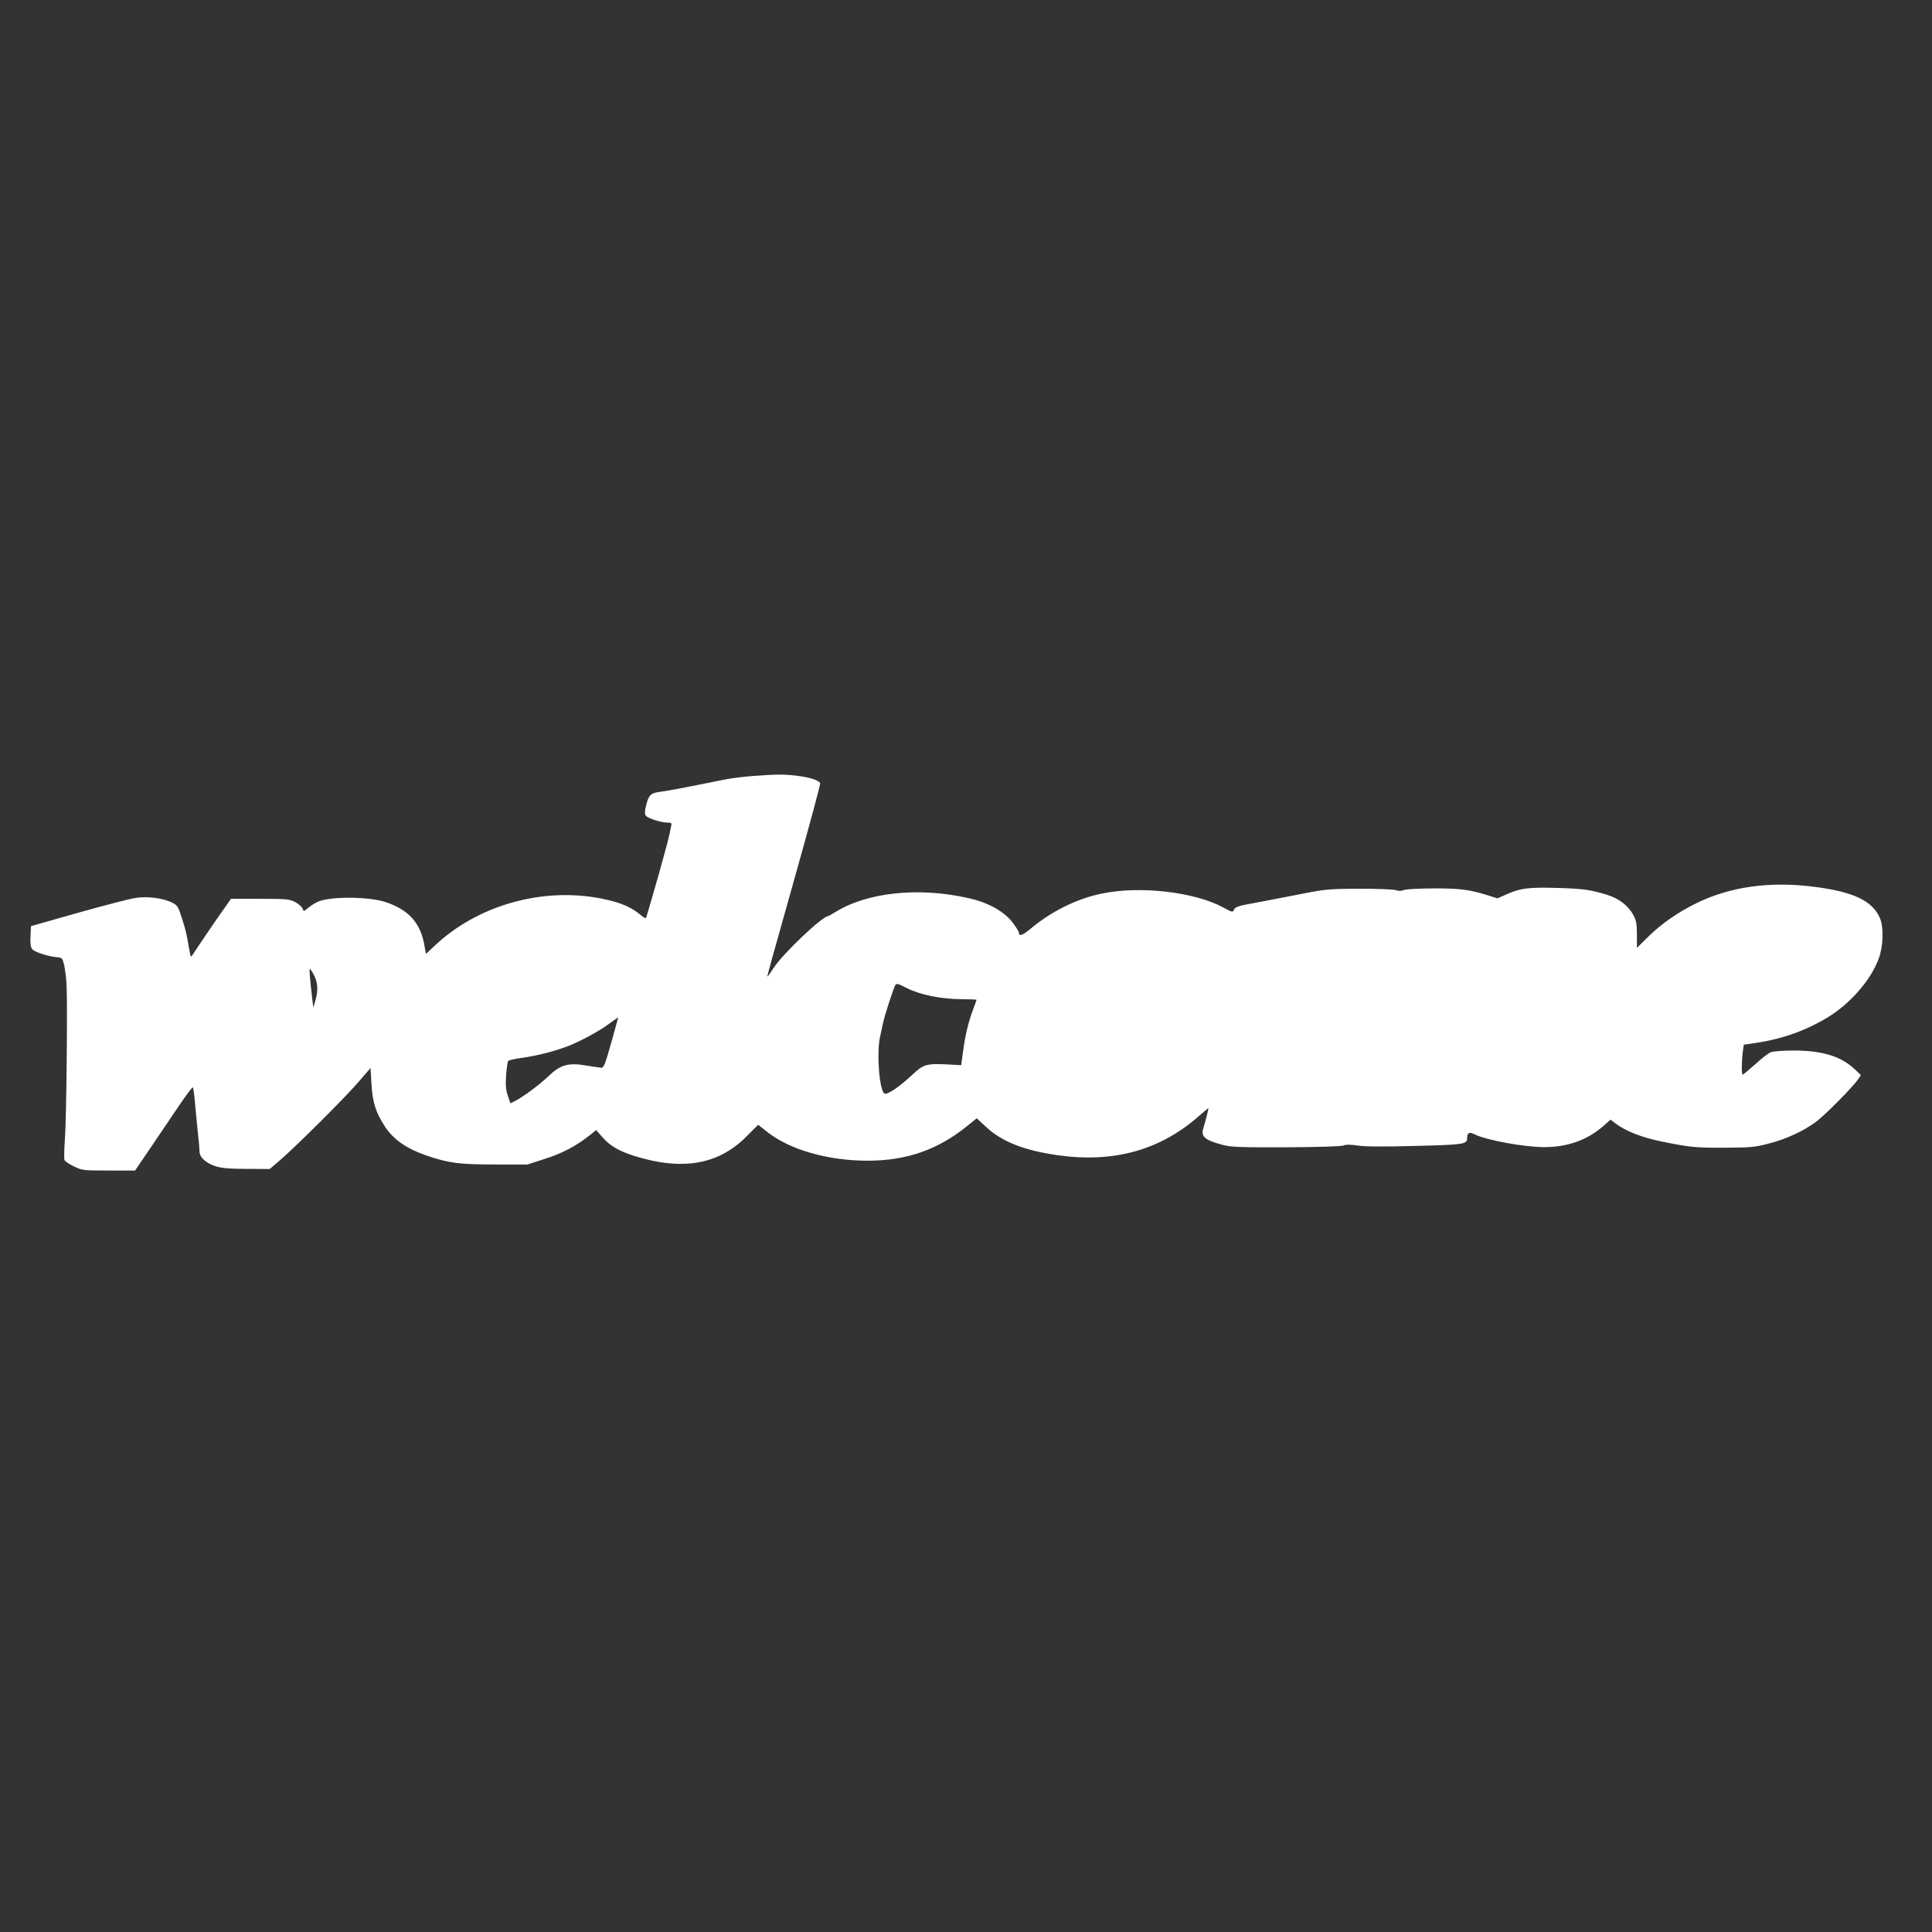 <?xml version="1.0" standalone="no"?>
<!DOCTYPE svg PUBLIC "-//W3C//DTD SVG 20010904//EN"
 "http://www.w3.org/TR/2001/REC-SVG-20010904/DTD/svg10.dtd">
<svg version="1.0" xmlns="http://www.w3.org/2000/svg"
 width="1280pt" height="1280pt" viewBox="0 0 1280 1280"
 preserveAspectRatio="xMidYMid meet">
<rect x="0" y="0" width="1280" height="1280" fill="#333333" stroke="none"/>
<g transform="translate(0,1280) scale(0.1,-0.1)"
fill="#ffffff" stroke="none">
<path d="M4990 7659 c-58 -4 -141 -14 -185 -23 -44 -9 -102 -20 -130 -26 -184
-37 -256 -50 -302 -56 -62 -8 -76 -22 -93 -92 -9 -41 -10 -56 0 -67 15 -18
102 -45 143 -45 26 0 28 -2 23 -27 -4 -16 -8 -37 -10 -48 -5 -24 -21 -86 -35
-135 -5 -19 -23 -84 -40 -145 -17 -60 -41 -141 -52 -180 -11 -38 -23 -78 -26
-88 -4 -15 -10 -13 -46 17 -71 57 -154 87 -299 111 -377 59 -781 -62 -1053
-316 l-63 -59 -12 67 c-27 142 -107 228 -257 277 -109 36 -362 38 -444 3 -19
-8 -48 -26 -66 -41 -31 -26 -32 -26 -38 -6 -4 11 -25 30 -48 43 -39 20 -55 22
-234 22 l-193 0 -17 -25 c-46 -62 -207 -299 -225 -328 -11 -18 -22 -31 -24
-30 -1 2 -7 30 -13 63 -16 95 -20 111 -47 195 -23 73 -28 82 -64 100 -59 30
-167 44 -247 30 -38 -6 -207 -50 -378 -98 l-310 -88 -3 -68 c-2 -51 1 -73 13
-86 17 -19 110 -48 164 -52 33 -3 35 -5 47 -56 6 -30 13 -86 15 -125 7 -129
-1 -899 -11 -1025 -5 -68 -6 -130 -3 -137 3 -8 30 -27 61 -42 56 -27 61 -28
232 -28 l175 0 102 150 c56 83 141 208 188 278 48 71 89 126 92 123 4 -3 10
-45 14 -93 4 -49 13 -137 19 -198 7 -60 12 -121 12 -135 0 -38 44 -77 107 -97
42 -13 94 -17 207 -17 l151 -1 69 59 c109 94 438 422 522 521 l77 89 6 -104
c7 -125 29 -192 92 -288 56 -83 141 -142 271 -187 148 -51 217 -60 456 -60
l215 0 105 34 c127 40 216 87 314 165 l36 29 41 -47 c51 -58 108 -91 207 -123
320 -101 560 -61 747 127 l78 78 61 -48 c150 -118 400 -189 661 -190 263 0
469 72 668 234 l58 47 63 -58 c103 -97 255 -156 476 -187 372 -52 681 35 939
265 30 27 56 48 57 46 2 -2 -16 -73 -34 -133 -17 -54 11 -78 128 -109 56 -15
114 -17 424 -16 219 1 366 6 378 12 12 7 44 7 96 -1 52 -7 174 -8 383 -2 317
8 339 11 339 51 0 36 15 44 49 26 75 -38 328 -85 462 -85 155 0 286 47 393
141 l46 41 33 -25 c67 -51 177 -94 307 -120 185 -38 221 -41 410 -41 179 1
204 3 300 28 114 29 230 83 312 144 58 43 241 228 276 278 l21 31 -43 41 c-90
84 -213 122 -403 122 -67 0 -134 -5 -150 -11 -15 -5 -62 -41 -104 -80 -43 -38
-80 -69 -83 -69 -8 0 -8 81 0 147 l7 52 46 6 c194 27 343 77 499 168 155 91
296 251 349 396 30 80 34 206 9 266 -48 115 -173 176 -431 209 -295 39 -558 3
-784 -107 -120 -58 -234 -137 -321 -223 l-75 -74 0 88 c0 69 -5 95 -22 127
-35 65 -94 111 -177 137 -108 33 -154 40 -322 45 -197 6 -250 -1 -345 -43
l-58 -26 -63 20 c-121 38 -188 47 -363 46 -93 0 -181 -5 -195 -11 -17 -7 -35
-7 -55 0 -16 5 -124 9 -240 9 -192 -1 -223 -3 -365 -31 -146 -29 -216 -42
-385 -74 -52 -10 -72 -18 -79 -33 -9 -20 -11 -19 -70 13 -194 105 -556 146
-811 92 -167 -36 -332 -118 -472 -236 -49 -41 -73 -48 -73 -21 0 6 -16 32 -35
58 -58 80 -164 140 -300 170 -332 75 -674 38 -886 -96 -21 -13 -41 -24 -43
-24 -38 0 -298 -247 -360 -342 -21 -32 -39 -58 -41 -58 -4 0 10 51 194 704 88
313 158 573 155 578 -12 19 -64 36 -143 47 -92 12 -142 12 -301 0z m-2909
-1321 c25 -49 28 -103 8 -168 l-13 -45 -7 55 c-17 149 -21 200 -16 200 4 0 16
-19 28 -42z m4092 -138 c58 -12 140 -20 198 -20 54 0 99 -2 99 -4 0 -2 -11
-32 -24 -67 -31 -82 -52 -171 -66 -280 l-12 -86 -93 5 c-135 7 -158 0 -229
-67 -86 -81 -169 -137 -186 -126 -34 21 -53 265 -30 373 6 26 15 70 21 97 11
51 65 217 80 247 8 14 16 13 76 -18 43 -22 105 -42 166 -54z m-2123 -307 c-40
-142 -50 -168 -66 -167 -11 1 -54 7 -97 14 -119 21 -173 7 -251 -68 -63 -60
-167 -137 -223 -166 l-31 -16 -18 52 c-13 40 -15 70 -11 136 4 47 10 89 14 93
5 5 44 14 88 20 102 14 217 43 310 79 74 28 202 97 260 140 38 27 70 50 71 50
0 0 -20 -75 -46 -167z"/>
</g>
</svg>
